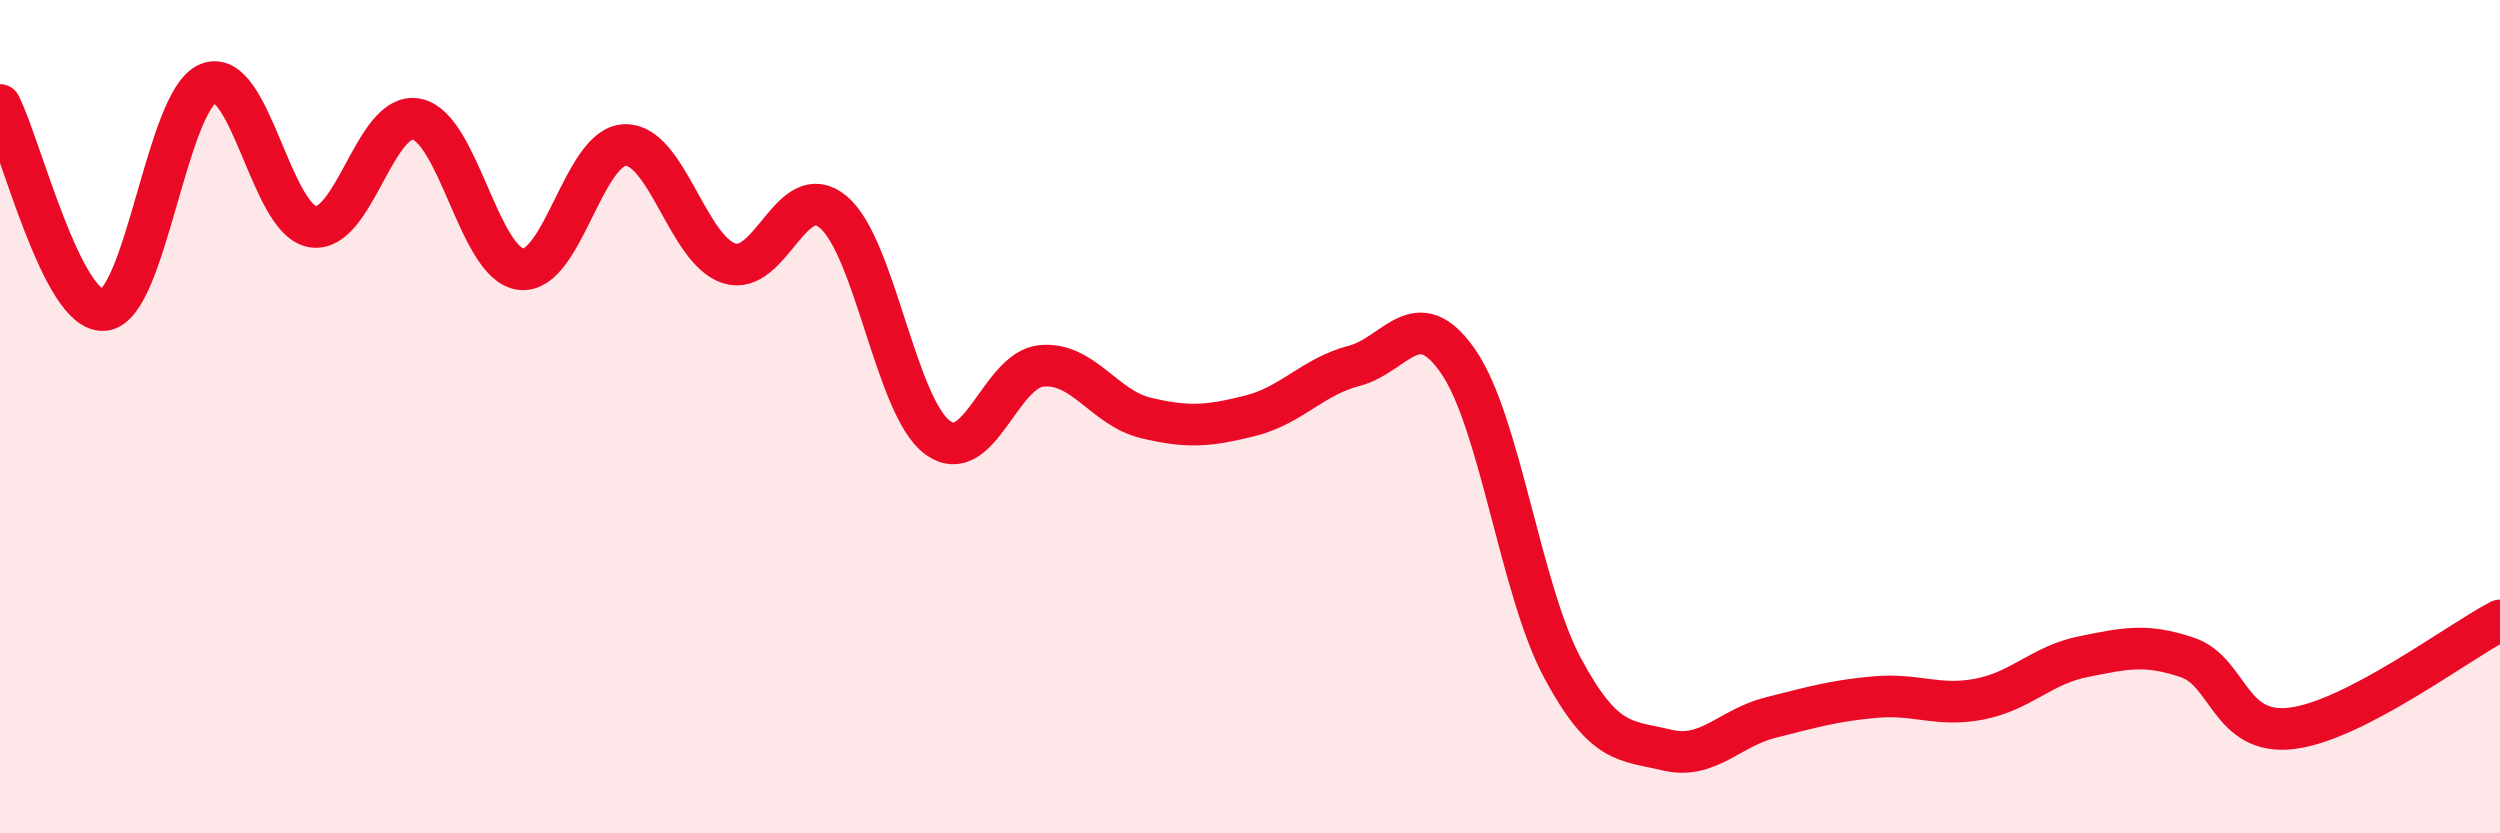 
    <svg width="60" height="20" viewBox="0 0 60 20" xmlns="http://www.w3.org/2000/svg">
      <path
        d="M 0,2.52 C 0.5,3.5 1.5,7.54 2.5,7.44 C 3.5,7.34 4,2.4 5,2 C 6,1.6 6.5,5.27 7.5,5.44 C 8.5,5.61 9,2.66 10,2.86 C 11,3.06 11.5,6.34 12.5,6.46 C 13.5,6.58 14,3.51 15,3.48 C 16,3.45 16.5,6 17.5,6.32 C 18.5,6.64 19,4.25 20,5.09 C 21,5.93 21.5,9.76 22.5,10.5 C 23.5,11.24 24,8.87 25,8.78 C 26,8.69 26.5,9.79 27.5,10.03 C 28.5,10.27 29,10.23 30,9.98 C 31,9.73 31.5,9.04 32.5,8.78 C 33.5,8.52 34,7.23 35,8.68 C 36,10.13 36.5,14.17 37.5,16.03 C 38.5,17.89 39,17.76 40,18 C 41,18.24 41.5,17.47 42.5,17.22 C 43.5,16.97 44,16.82 45,16.73 C 46,16.64 46.5,16.97 47.5,16.78 C 48.5,16.59 49,15.96 50,15.76 C 51,15.56 51.5,15.44 52.5,15.78 C 53.5,16.12 53.5,17.66 55,17.48 C 56.5,17.3 59,15.41 60,14.89L60 20L0 20Z"
        fill="#EB0A25"
        opacity="0.1"
        stroke-linecap="round"
        stroke-linejoin="round"
      />
      <path
        d="M 0,2.52 C 0.5,3.5 1.5,7.54 2.5,7.44 C 3.5,7.34 4,2.4 5,2 C 6,1.6 6.5,5.27 7.5,5.44 C 8.5,5.61 9,2.66 10,2.86 C 11,3.06 11.5,6.34 12.5,6.46 C 13.5,6.58 14,3.51 15,3.48 C 16,3.45 16.5,6 17.5,6.32 C 18.5,6.64 19,4.25 20,5.09 C 21,5.93 21.5,9.76 22.5,10.5 C 23.5,11.24 24,8.87 25,8.78 C 26,8.69 26.5,9.79 27.5,10.03 C 28.5,10.27 29,10.23 30,9.98 C 31,9.73 31.5,9.04 32.5,8.78 C 33.5,8.52 34,7.23 35,8.68 C 36,10.13 36.5,14.17 37.5,16.03 C 38.5,17.89 39,17.76 40,18 C 41,18.24 41.5,17.47 42.5,17.22 C 43.5,16.97 44,16.82 45,16.73 C 46,16.64 46.5,16.97 47.5,16.78 C 48.5,16.59 49,15.96 50,15.76 C 51,15.56 51.5,15.44 52.5,15.78 C 53.5,16.12 53.5,17.66 55,17.48 C 56.5,17.3 59,15.41 60,14.89"
        stroke="#EB0A25"
        stroke-width="1"
        fill="none"
        stroke-linecap="round"
        stroke-linejoin="round"
      />
    </svg>
  